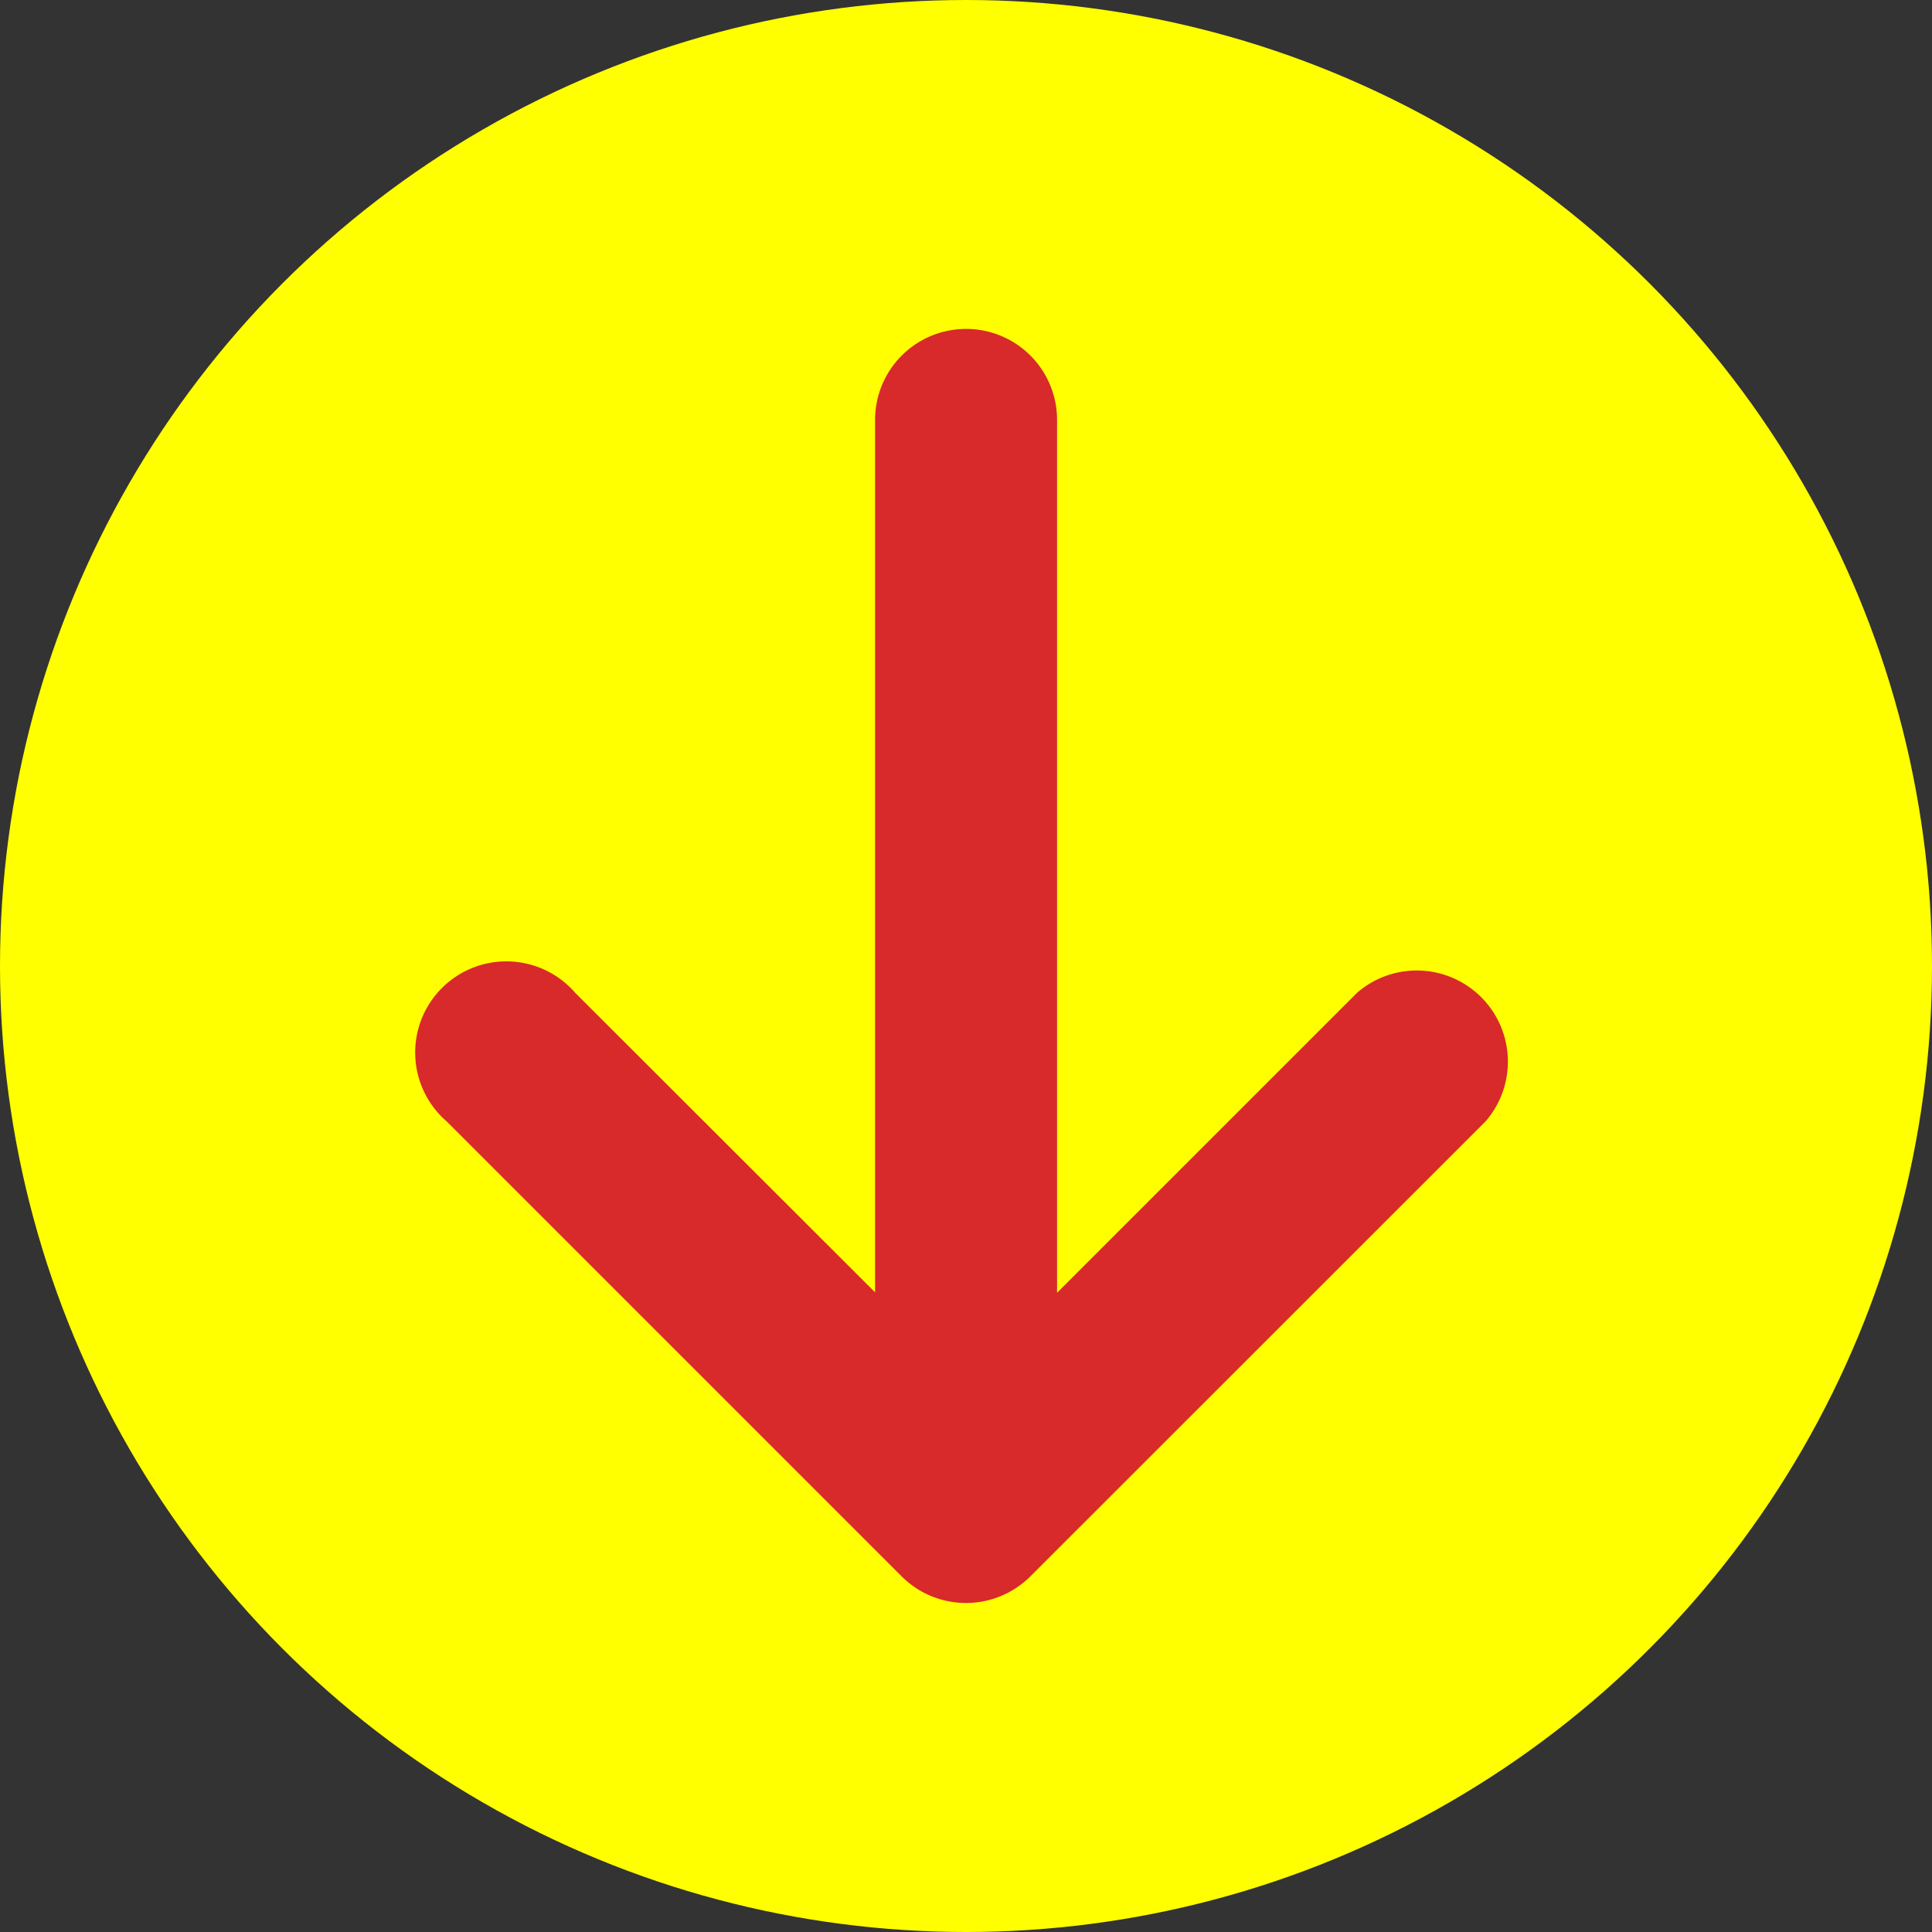 <svg xmlns="http://www.w3.org/2000/svg" viewBox="0 0 270.5 270.5"><rect x="0" y="0" width="270.5" height="270.5" fill="#333333" stroke="none"/><defs><style>.cls-1{fill:#ff0;}.cls-2{fill:#d82a2a;}</style></defs><g id="Calque_2" data-name="Calque 2"><g id="Texte"><circle class="cls-1" cx="135.25" cy="135.25" r="135.25"/><path class="cls-2" d="M126.25,220.72a12.76,12.76,0,0,0,18,0L208,157a12.76,12.76,0,0,0-18-18l-42,42V58.79a12.74,12.74,0,1,0-25.48,0V180.94L80.53,139a12.76,12.76,0,1,0-18,18l63.72,63.72Z"/></g></g></svg>